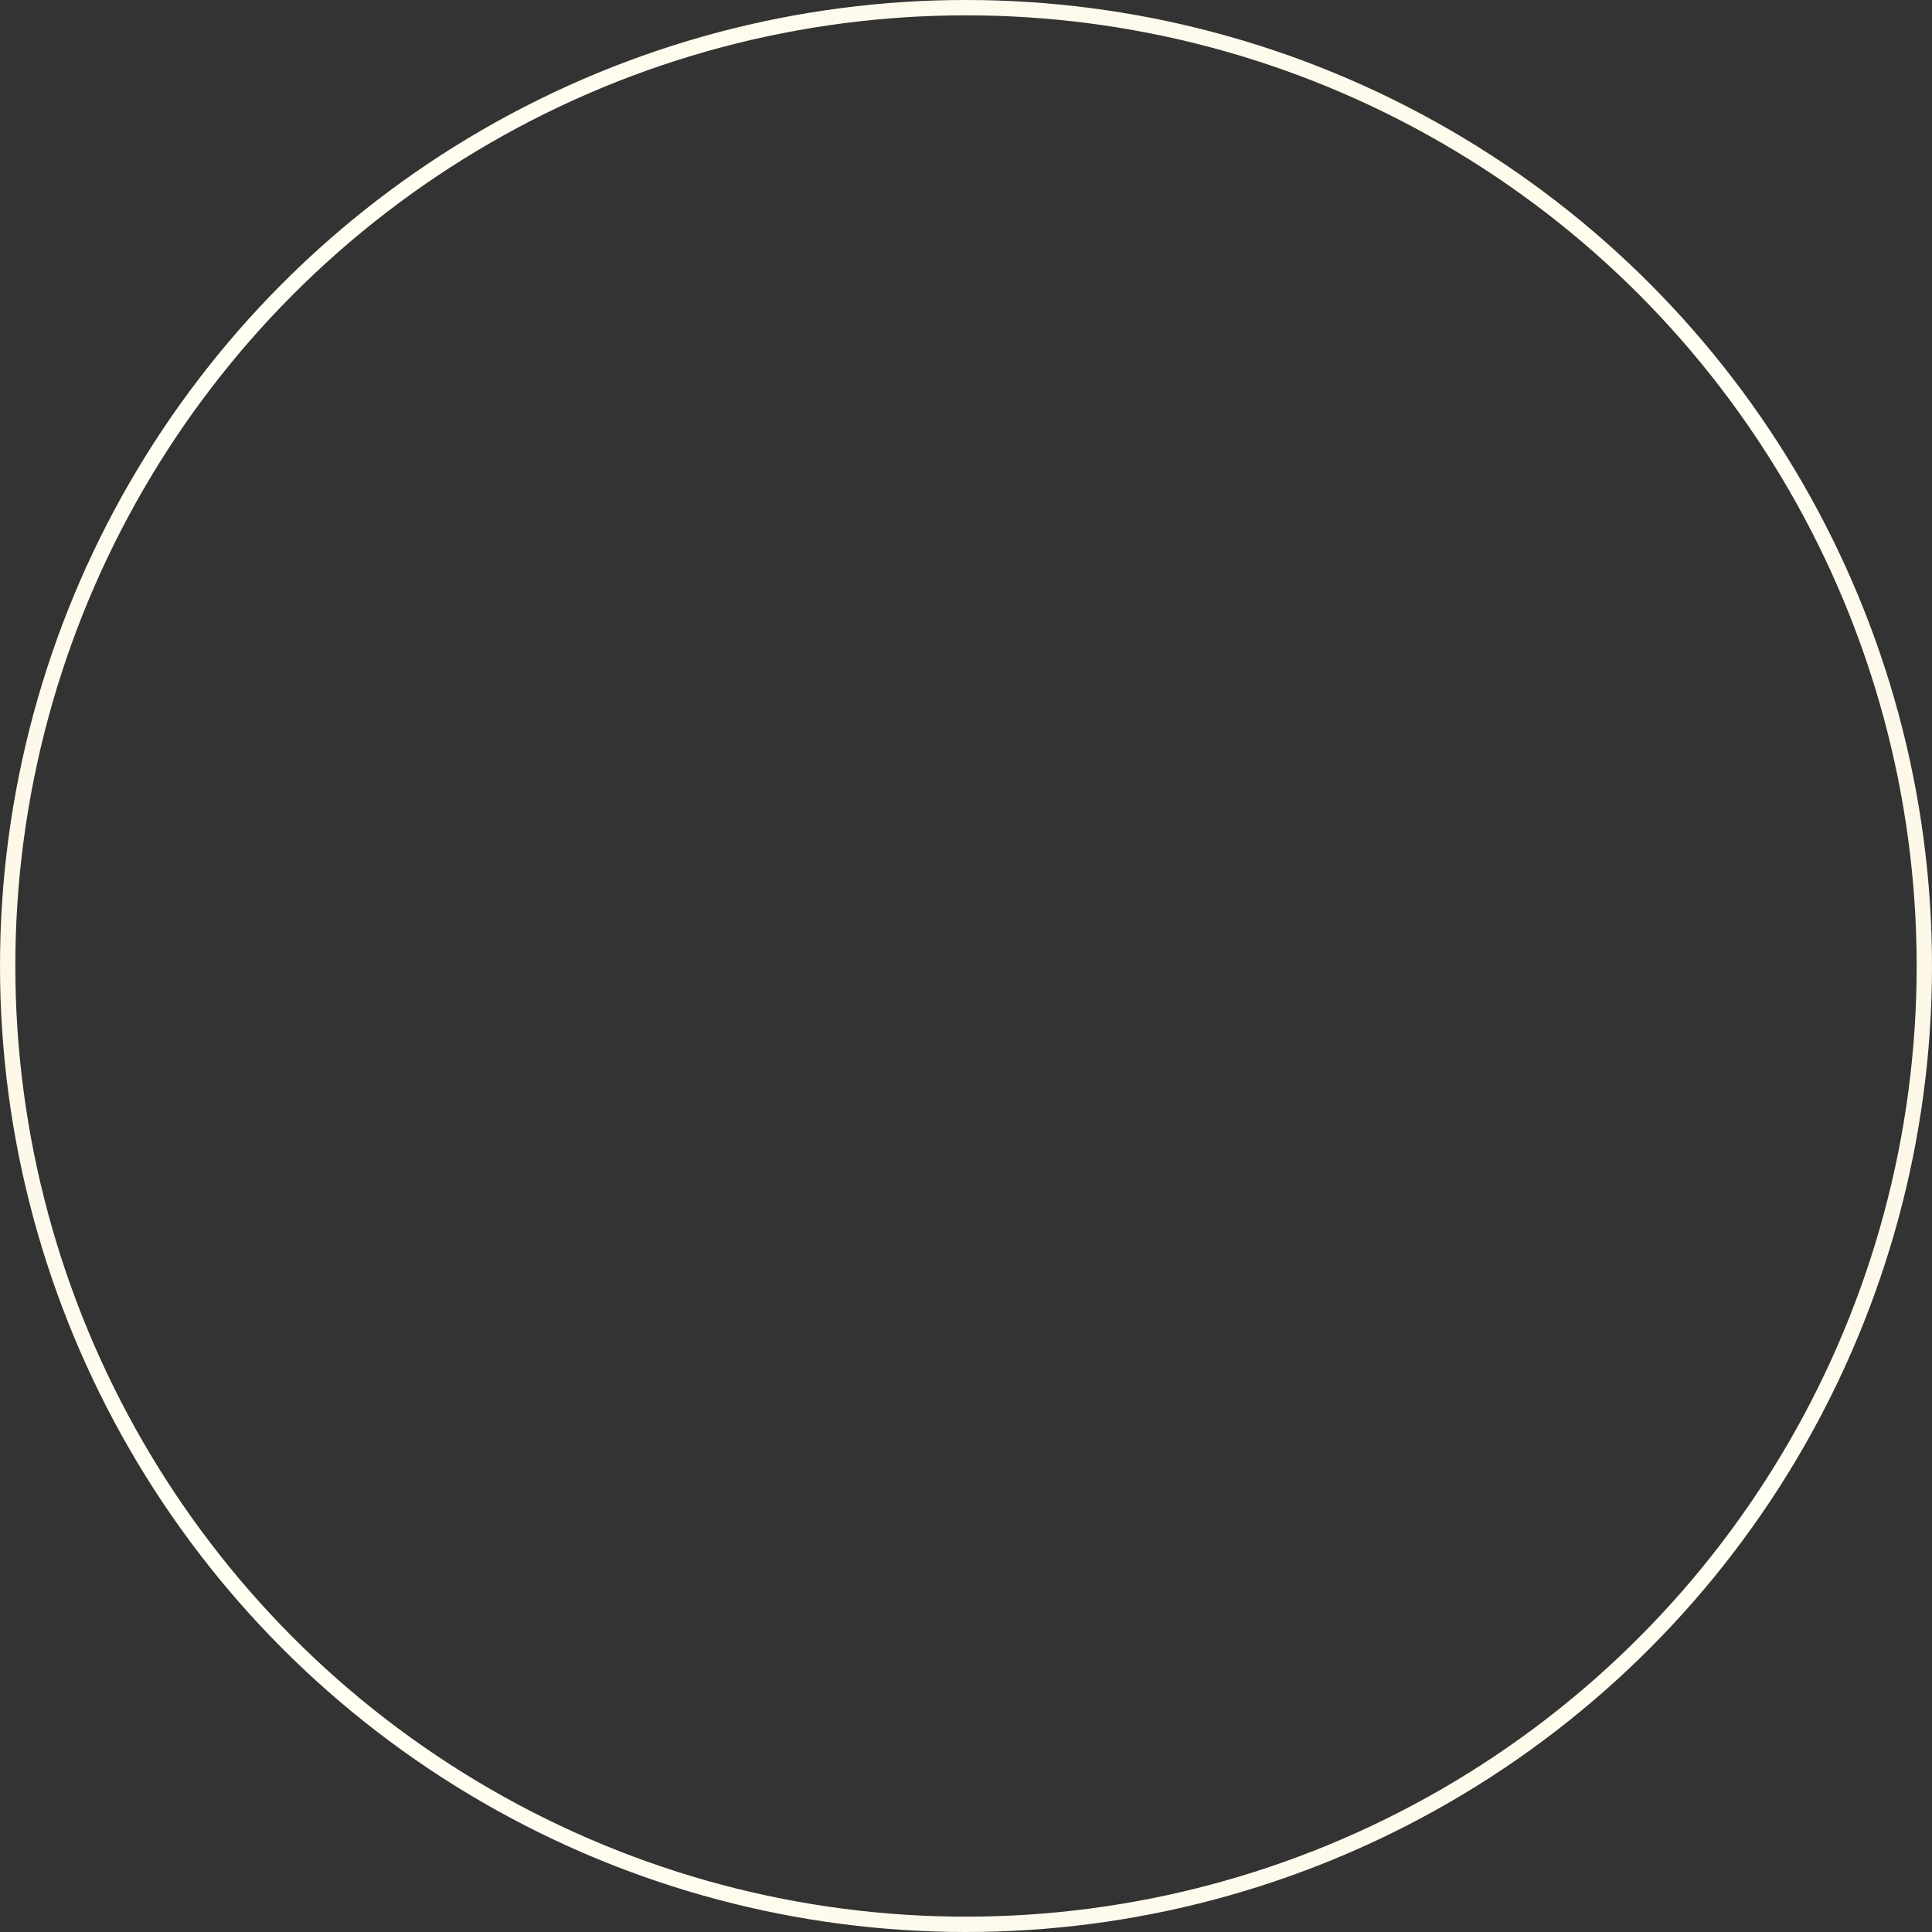 <?xml version="1.0" encoding="utf-8"?>
<svg xmlns="http://www.w3.org/2000/svg" fill="none" height="100%" overflow="visible" preserveAspectRatio="none" style="display: block;" viewBox="0 0 504 504" width="100%">
<rect x="0" y="0" width="504" height="504" fill="#333333" stroke="none"/>
<circle cx="252" cy="252" id="Ellipse 13" r="250" stroke="url(#paint0_linear_0_10)" stroke-width="4"/>
<defs>
<linearGradient gradientUnits="userSpaceOnUse" id="paint0_linear_0_10" x1="504" x2="0" y1="252" y2="252">
<stop offset="0.005" stop-color="#FDF7E7"/>
<stop offset="0.091" stop-color="#FFFFF3"/>
<stop offset="0.207" stop-color="#FFFBEC"/>
<stop offset="0.548" stop-color="#FFFBEC"/>
<stop offset="0.913" stop-color="#FFFFF3"/>
<stop offset="1" stop-color="#FDF7E7"/>
</linearGradient>
</defs>
</svg>